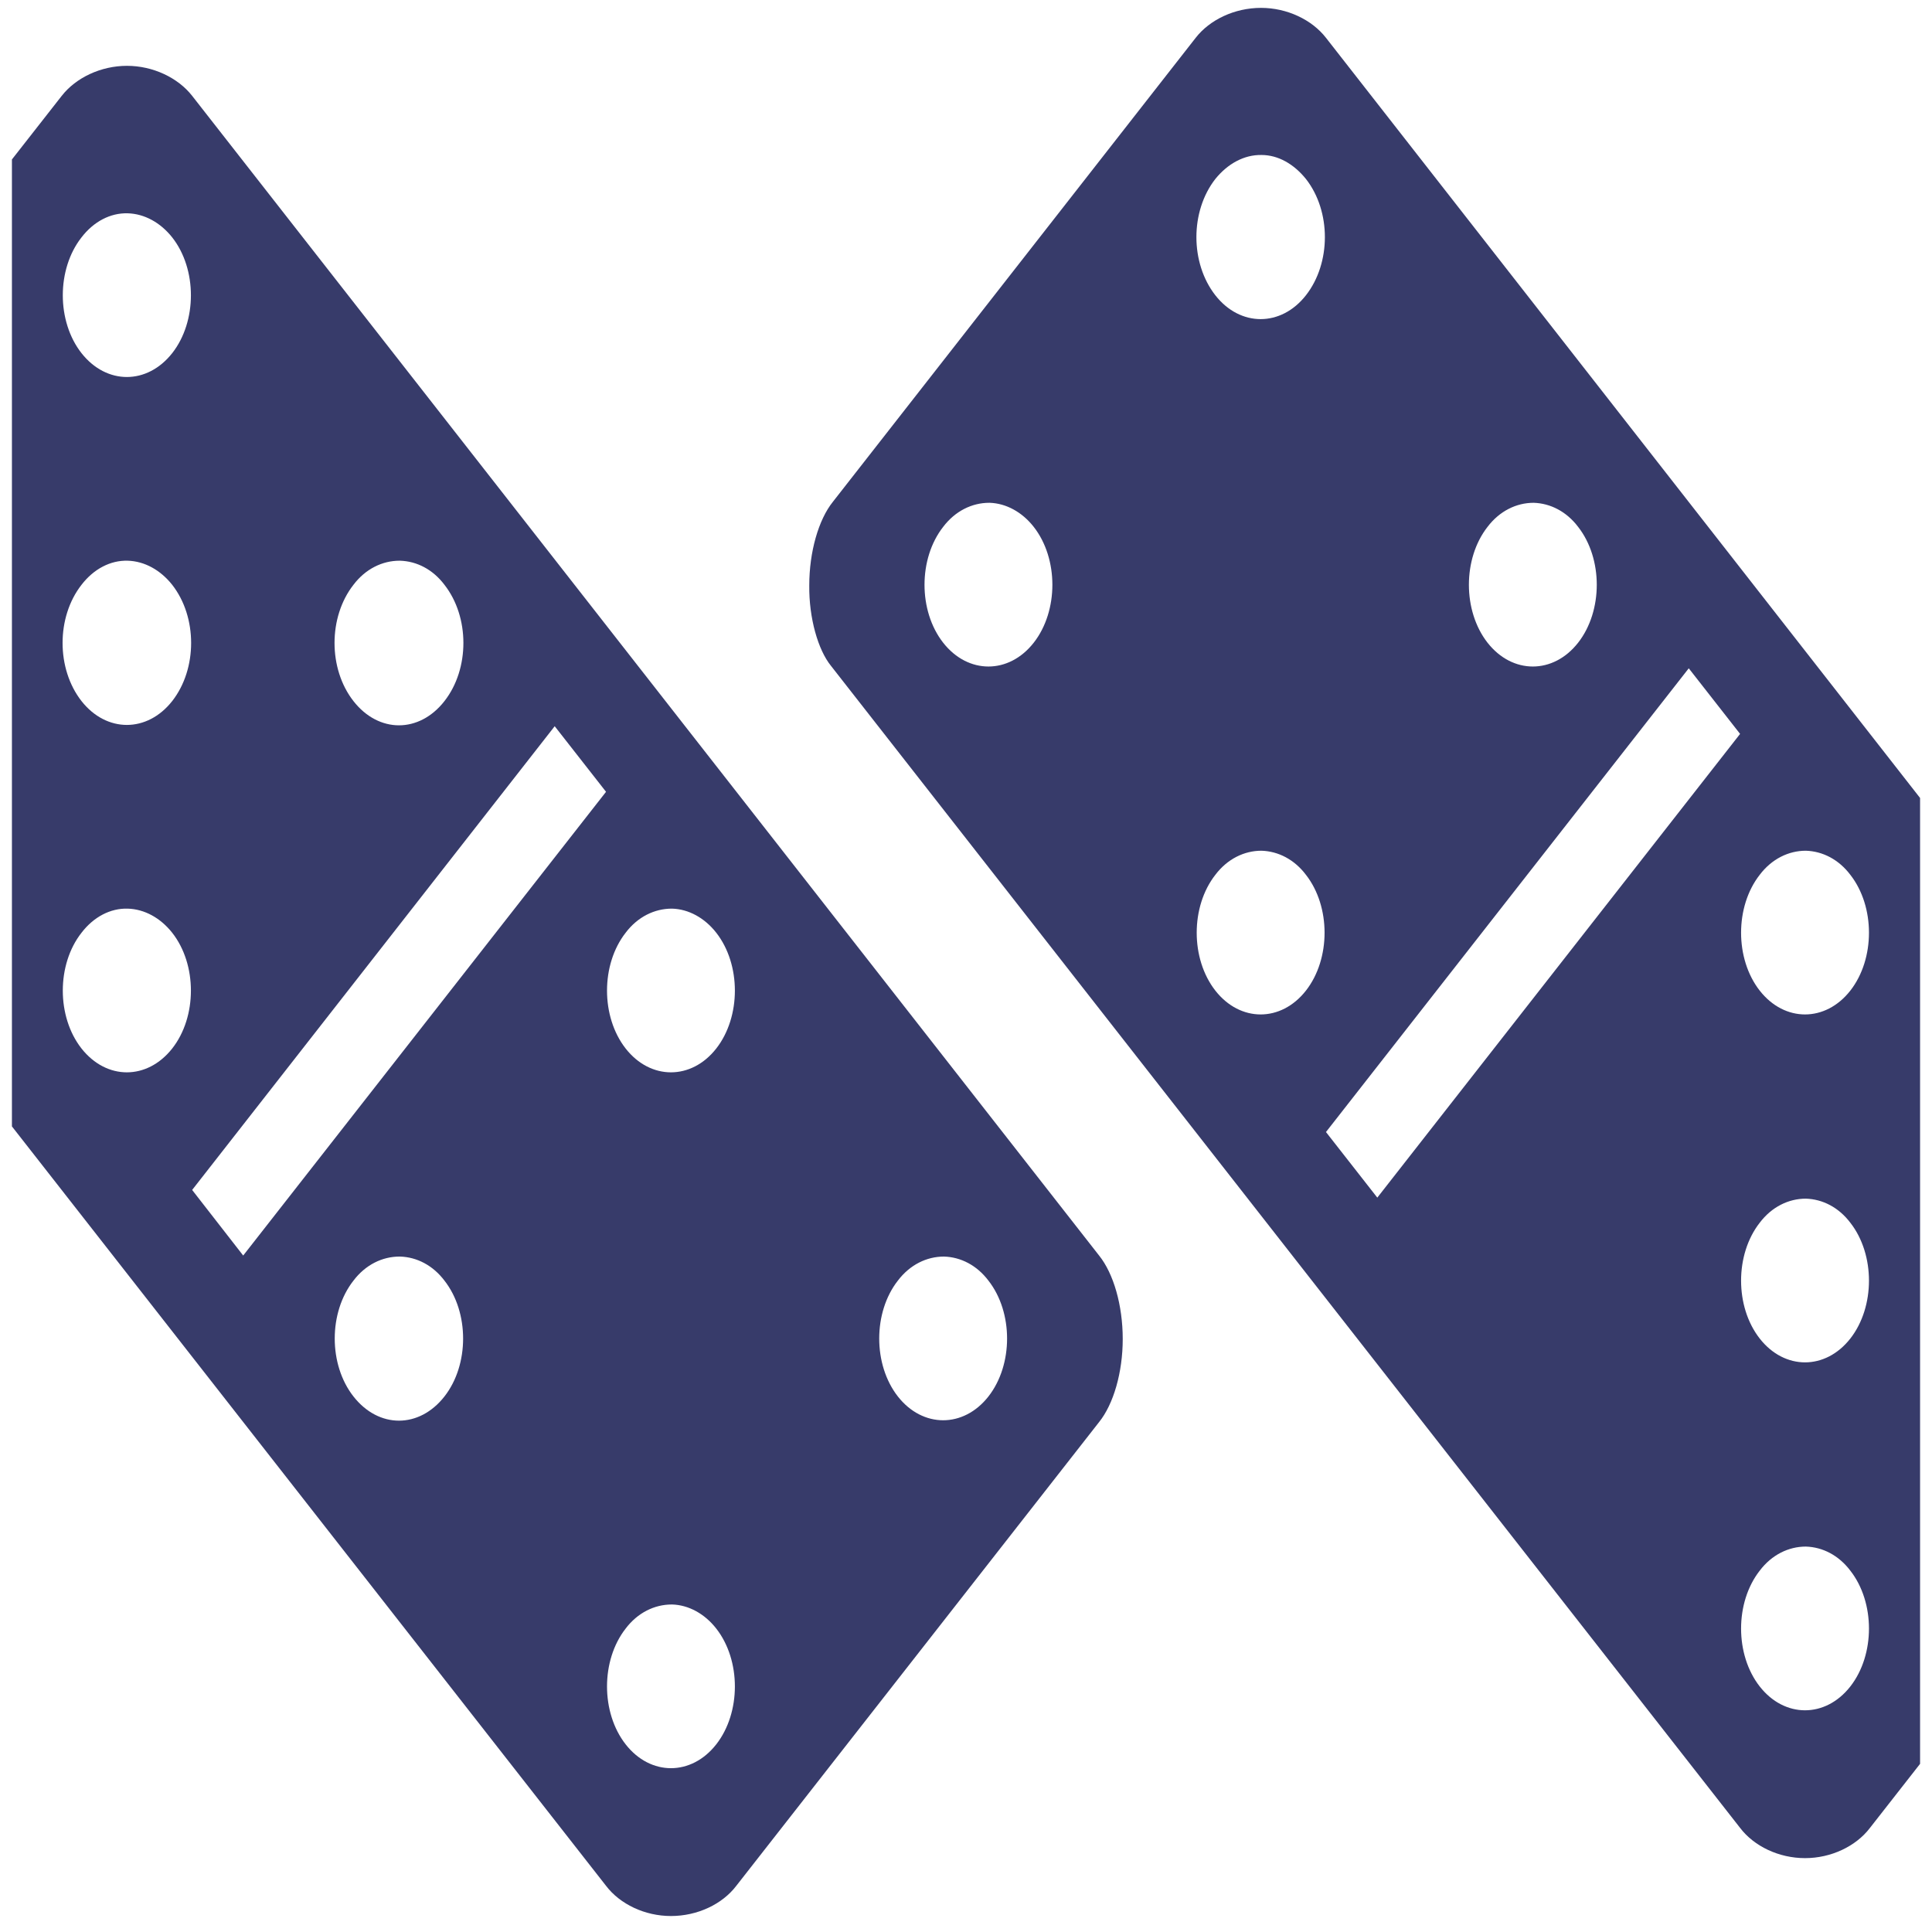 <svg width="81" height="81" viewBox="0 0 81 81" fill="none" xmlns="http://www.w3.org/2000/svg">
<path d="M52.87 0.33C51.761 0.33 50.718 0.828 50.13 1.585L34.92 21.037C34.315 21.789 33.929 23.143 33.929 24.539C33.912 25.914 34.298 27.246 34.836 27.912L72.954 76.635C73.542 77.408 74.584 77.903 75.677 77.903C76.769 77.903 77.811 77.408 78.399 76.635L80.5 73.95V33.455L55.592 1.585C55.004 0.828 53.962 0.33 52.87 0.33ZM5.322 2.76C4.231 2.76 3.182 3.258 2.589 4.017L0.5 6.685V47.225L25.408 79.063C25.996 79.836 27.038 80.33 28.13 80.33C29.239 80.33 30.282 79.836 30.87 79.063L46.08 59.621C46.685 58.869 47.071 57.537 47.071 56.14C47.071 54.722 46.685 53.391 46.08 52.639L8.055 4.017C7.461 3.258 6.413 2.76 5.324 2.76H5.322ZM52.887 6.498C53.592 6.498 54.248 6.88 54.752 7.503C55.811 8.857 55.811 11.026 54.752 12.38C53.71 13.712 51.996 13.712 50.954 12.38C49.895 11.026 49.895 8.857 50.954 7.503C51.475 6.859 52.164 6.485 52.887 6.498ZM5.357 8.943C6.056 8.964 6.725 9.329 7.219 9.952C8.266 11.284 8.266 13.475 7.219 14.807C6.169 16.139 4.468 16.139 3.418 14.807C2.371 13.475 2.371 11.284 3.418 9.952C3.93 9.286 4.631 8.921 5.357 8.943ZM41.475 21.08H41.492C42.181 21.102 42.853 21.467 43.34 22.09C44.382 23.422 44.382 25.613 43.34 26.945C42.298 28.277 40.584 28.277 39.542 26.945C38.5 25.613 38.5 23.422 39.542 22.09C40.046 21.424 40.752 21.08 41.475 21.08ZM64.298 21.08C65.004 21.102 65.677 21.446 66.164 22.09C67.206 23.422 67.206 25.613 66.164 26.945C65.122 28.277 63.408 28.277 62.365 26.945C61.324 25.613 61.324 23.422 62.365 22.09C62.87 21.424 63.576 21.08 64.298 21.08ZM5.357 23.508C6.056 23.529 6.725 23.895 7.219 24.518C8.278 25.871 8.278 28.041 7.219 29.394C6.169 30.726 4.468 30.726 3.418 29.394C2.359 28.041 2.359 25.871 3.418 24.518C3.93 23.852 4.631 23.486 5.357 23.508ZM16.752 23.508H16.769C17.475 23.529 18.147 23.873 18.634 24.518C19.693 25.871 19.693 28.041 18.634 29.394C17.576 30.748 15.878 30.748 14.819 29.394C13.761 28.041 13.761 25.871 14.819 24.518C15.323 23.852 16.029 23.508 16.752 23.508ZM70.802 28.019L72.954 30.769L57.744 50.211L55.592 47.461L70.802 28.019ZM23.256 30.447L25.408 33.197L10.196 52.639L8.056 49.889L23.256 30.447ZM52.887 35.667C53.592 35.689 54.265 36.032 54.752 36.677C55.794 38.009 55.794 40.2 54.752 41.532C53.71 42.864 51.996 42.864 50.954 41.532C49.912 40.2 49.912 38.009 50.954 36.677C51.458 36.011 52.164 35.667 52.887 35.667ZM75.71 35.667C76.416 35.689 77.088 36.032 77.576 36.677C78.618 38.009 78.618 40.2 77.576 41.532C76.534 42.864 74.819 42.864 73.777 41.532C72.735 40.2 72.735 38.009 73.777 36.677C74.281 36.011 74.987 35.667 75.71 35.667ZM5.357 38.095C6.056 38.116 6.725 38.481 7.219 39.105C8.266 40.436 8.266 42.628 7.219 43.96C6.169 45.291 4.468 45.291 3.418 43.96C2.371 42.628 2.371 40.436 3.418 39.105C3.93 38.438 4.631 38.073 5.357 38.095ZM28.164 38.095H28.181C28.87 38.116 29.542 38.481 30.029 39.105C31.071 40.436 31.071 42.628 30.029 43.96C28.987 45.291 27.273 45.291 26.231 43.96C25.189 42.628 25.189 40.436 26.231 39.105C26.735 38.438 27.441 38.095 28.164 38.095ZM75.71 50.254C76.416 50.276 77.088 50.619 77.576 51.264C78.618 52.596 78.618 54.787 77.576 56.119C76.534 57.451 74.819 57.451 73.777 56.119C72.735 54.787 72.735 52.596 73.777 51.264C74.281 50.598 74.987 50.254 75.71 50.254ZM16.752 52.682H16.769C17.475 52.703 18.147 53.047 18.634 53.691C19.677 55.023 19.677 57.215 18.634 58.547C17.576 59.9 15.878 59.9 14.819 58.547C13.772 57.215 13.772 55.023 14.819 53.691C15.323 53.025 16.029 52.682 16.752 52.682ZM39.576 52.682C40.282 52.703 40.954 53.047 41.441 53.691C42.483 55.023 42.483 57.215 41.441 58.547C40.399 59.878 38.685 59.878 37.643 58.547C36.601 57.215 36.601 55.023 37.643 53.691C38.147 53.025 38.853 52.682 39.576 52.682ZM75.71 64.841C76.416 64.862 77.088 65.206 77.576 65.851C78.618 67.183 78.618 69.374 77.576 70.706C76.534 72.038 74.819 72.038 73.777 70.706C72.735 69.374 72.735 67.183 73.777 65.851C74.281 65.185 74.987 64.841 75.71 64.841ZM28.164 67.269H28.181C28.87 67.29 29.542 67.655 30.029 68.278C31.071 69.61 31.071 71.801 30.029 73.133C28.987 74.465 27.273 74.465 26.231 73.133C25.189 71.801 25.189 69.61 26.231 68.278C26.735 67.612 27.441 67.269 28.164 67.269Z" fill="#373B6A"/>
</svg>
